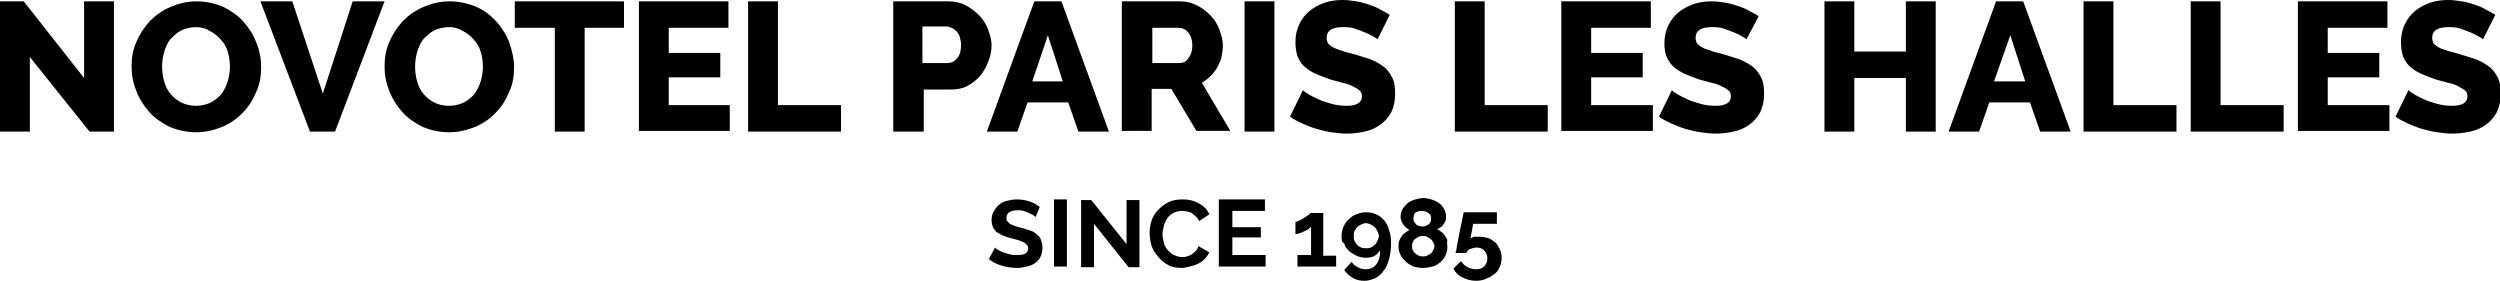 <?xml version="1.0" encoding="utf-8"?>
<!-- Generator: $$$/GeneralStr/196=Adobe Illustrator 27.6.0, SVG Export Plug-In . SVG Version: 6.00 Build 0)  -->
<svg version="1.1" id="Layer_1" xmlns="http://www.w3.org/2000/svg" xmlns:xlink="http://www.w3.org/1999/xlink" x="0px" y="0px"
	 viewBox="0 0 368.6 41.5" style="enable-background:new 0 0 368.6 41.5;" xml:space="preserve">
<path d="M4.4,8.4v11H0V0.2h3.5l8.9,11.3V0.2h4.4v19.2h-3.6L4.4,8.4z M28.9,19.5c-1.4,0-2.7-0.3-3.9-0.8c-1.2-0.6-2.2-1.3-3-2.2
	c-0.8-0.9-1.5-2-1.9-3.1c-0.5-1.2-0.7-2.4-0.7-3.6c0-1.3,0.2-2.5,0.7-3.6c0.5-1.2,1.2-2.2,2-3.1c0.9-0.9,1.9-1.6,3.1-2.1
	c1.2-0.5,2.4-0.8,3.8-0.8c1.4,0,2.7,0.3,3.9,0.8c1.2,0.6,2.2,1.3,3,2.2c0.8,0.9,1.5,2,1.9,3.1c0.5,1.2,0.7,2.4,0.7,3.6
	c0,1.3-0.2,2.5-0.7,3.6c-0.5,1.2-1.1,2.2-2,3.1c-0.8,0.9-1.9,1.6-3,2.1C31.5,19.2,30.3,19.5,28.9,19.5z M23.9,9.8
	c0,0.7,0.1,1.5,0.3,2.2c0.2,0.7,0.5,1.3,0.9,1.8c0.4,0.5,1,1,1.6,1.3c0.6,0.3,1.4,0.5,2.2,0.5c0.8,0,1.6-0.2,2.2-0.5
	s1.2-0.8,1.6-1.3c0.4-0.6,0.7-1.2,0.9-1.9c0.2-0.7,0.3-1.4,0.3-2.1c0-0.7-0.1-1.4-0.3-2.1c-0.2-0.7-0.5-1.3-1-1.8
	c-0.4-0.5-1-1-1.6-1.3C30.4,4.2,29.7,4,28.9,4c-0.8,0-1.6,0.2-2.2,0.5c-0.6,0.3-1.1,0.8-1.6,1.3c-0.4,0.5-0.7,1.2-0.9,1.9
	C24,8.4,23.9,9.1,23.9,9.8z M43.1,0.2l4.5,13.6L52,0.2h4.7l-7.3,19.2h-3.7L38.4,0.2H43.1z M66.2,19.5c-1.4,0-2.7-0.3-3.9-0.8
	c-1.2-0.6-2.2-1.3-3-2.2c-0.8-0.9-1.5-2-1.9-3.1c-0.5-1.2-0.7-2.4-0.7-3.6c0-1.3,0.2-2.5,0.7-3.6c0.5-1.2,1.2-2.2,2-3.1
	c0.9-0.9,1.9-1.6,3.1-2.1c1.2-0.5,2.4-0.8,3.8-0.8c1.4,0,2.7,0.3,3.9,0.8s2.2,1.3,3,2.2c0.8,0.9,1.5,2,1.9,3.1
	c0.4,1.2,0.7,2.4,0.7,3.6c0,1.3-0.2,2.5-0.7,3.6c-0.5,1.2-1.1,2.2-2,3.1c-0.8,0.9-1.9,1.6-3,2.1C68.8,19.2,67.6,19.5,66.2,19.5z
	 M61.2,9.8c0,0.7,0.1,1.5,0.3,2.2c0.2,0.7,0.5,1.3,0.9,1.8c0.4,0.5,1,1,1.6,1.3c0.6,0.3,1.3,0.5,2.2,0.5c0.8,0,1.6-0.2,2.2-0.5
	c0.6-0.3,1.2-0.8,1.6-1.3c0.4-0.6,0.7-1.2,0.9-1.9c0.2-0.7,0.3-1.4,0.3-2.1c0-0.7-0.1-1.4-0.3-2.1c-0.2-0.7-0.5-1.3-1-1.8
	c-0.4-0.5-1-1-1.6-1.3C67.7,4.2,67,4,66.2,4c-0.8,0-1.6,0.2-2.2,0.5c-0.6,0.3-1.1,0.8-1.6,1.3C62,6.3,61.7,7,61.5,7.7
	C61.3,8.4,61.2,9.1,61.2,9.8z M92,4.1h-5.8v15.3h-4.4V4.1h-5.9V0.2H92V4.1z M107.6,15.4v3.9H94.2V0.2h13.2v3.9h-8.8v3.7h7.6v3.6
	h-7.6v4.1H107.6z M110.3,19.3V0.2h4.4v15.3h9.3v3.9H110.3z M131.7,19.3V0.2h8.2c0.9,0,1.8,0.2,2.5,0.6c0.8,0.4,1.4,0.9,2,1.5
	c0.6,0.6,1,1.3,1.3,2.1c0.3,0.8,0.5,1.6,0.5,2.3c0,0.8-0.2,1.7-0.5,2.4c-0.3,0.8-0.7,1.5-1.2,2.1c-0.5,0.6-1.2,1.1-1.9,1.5
	c-0.8,0.4-1.6,0.5-2.5,0.5h-3.9v6.2H131.7z M136.1,9.3h3.6c0.5,0,1-0.2,1.4-0.7c0.4-0.4,0.6-1.1,0.6-2c0-0.4-0.1-0.8-0.2-1.2
	c-0.1-0.3-0.3-0.6-0.5-0.8c-0.2-0.2-0.4-0.4-0.7-0.5c-0.3-0.1-0.5-0.2-0.8-0.2h-3.5V9.3z M152.5,0.2h4l7,19.2H159l-1.5-4.3h-6
	l-1.5,4.3h-4.5L152.5,0.2z M156.7,12l-2.2-6.8l-2.3,6.8H156.7z M165.4,19.3V0.2h8.6c0.9,0,1.7,0.2,2.5,0.6c0.8,0.4,1.4,0.9,2,1.5
	s1,1.3,1.3,2.1c0.3,0.8,0.5,1.6,0.5,2.3c0,0.6-0.1,1.2-0.2,1.7c-0.1,0.5-0.4,1.1-0.6,1.5c-0.3,0.5-0.6,0.9-1,1.3
	c-0.4,0.4-0.8,0.7-1.3,1l4.2,7.1h-5l-3.7-6.2h-2.9v6.2H165.4z M169.8,9.3h4.1c0.5,0,1-0.2,1.3-0.7c0.4-0.5,0.6-1.1,0.6-1.9
	c0-0.8-0.2-1.4-0.6-1.9c-0.4-0.5-0.9-0.7-1.4-0.7h-3.9V9.3z M183.5,19.3V0.2h4.4v19.2H183.5z M203.1,5.8c-0.1-0.1-0.2-0.2-0.6-0.4
	c-0.3-0.2-0.7-0.4-1.2-0.6c-0.5-0.2-1-0.4-1.6-0.6c-0.6-0.2-1.2-0.2-1.7-0.2c-1.6,0-2.4,0.5-2.4,1.6c0,0.3,0.1,0.6,0.2,0.8
	c0.2,0.2,0.4,0.4,0.8,0.6c0.3,0.2,0.8,0.3,1.3,0.5s1.1,0.3,1.8,0.5c0.9,0.3,1.7,0.5,2.5,0.8c0.7,0.3,1.4,0.7,1.9,1.1
	c0.5,0.4,0.9,1,1.2,1.6c0.3,0.6,0.4,1.4,0.4,2.3c0,1.1-0.2,2-0.6,2.8c-0.4,0.7-0.9,1.3-1.6,1.8c-0.7,0.5-1.4,0.8-2.3,1
	c-0.9,0.2-1.8,0.3-2.7,0.3c-0.7,0-1.4-0.1-2.2-0.2c-0.7-0.1-1.5-0.3-2.2-0.5c-0.7-0.2-1.4-0.5-2.1-0.8c-0.6-0.3-1.3-0.6-1.8-1
	l1.9-3.9c0.1,0.1,0.3,0.3,0.7,0.5c0.4,0.3,0.9,0.5,1.5,0.8c0.6,0.3,1.3,0.5,2,0.7s1.4,0.3,2.2,0.3c1.6,0,2.3-0.5,2.3-1.4
	c0-0.4-0.1-0.7-0.4-0.9c-0.2-0.2-0.6-0.4-1-0.6c-0.4-0.2-0.9-0.4-1.5-0.5c-0.6-0.2-1.2-0.3-1.8-0.5c-0.9-0.3-1.6-0.6-2.3-0.9
	c-0.6-0.3-1.2-0.7-1.6-1.1c-0.4-0.4-0.7-0.9-0.9-1.4C191.1,7.6,191,7,191,6.2c0-1,0.2-1.9,0.6-2.7c0.4-0.8,0.9-1.4,1.5-1.9
	c0.6-0.5,1.4-0.9,2.2-1.2c0.9-0.3,1.8-0.4,2.7-0.4c0.7,0,1.3,0.1,2,0.2c0.6,0.1,1.3,0.3,1.9,0.5c0.6,0.2,1.1,0.4,1.6,0.7
	c0.5,0.3,1,0.5,1.4,0.8L203.1,5.8z M214.5,19.3V0.2h4.4v15.3h9.3v3.9H214.5z M243.7,15.4v3.9h-13.5V0.2h13.2v3.9h-8.8v3.7h7.6v3.6
	h-7.6v4.1H243.7z M257.5,5.8c-0.1-0.1-0.2-0.2-0.6-0.4c-0.3-0.2-0.7-0.4-1.2-0.6c-0.5-0.2-1-0.4-1.6-0.6c-0.6-0.2-1.2-0.2-1.7-0.2
	c-1.6,0-2.4,0.5-2.4,1.6c0,0.3,0.1,0.6,0.2,0.8c0.2,0.2,0.4,0.4,0.8,0.6c0.3,0.2,0.8,0.3,1.3,0.5s1.1,0.3,1.8,0.5
	c0.9,0.3,1.7,0.5,2.5,0.8c0.7,0.3,1.4,0.7,1.9,1.1c0.5,0.4,0.9,1,1.2,1.6c0.3,0.6,0.4,1.4,0.4,2.3c0,1.1-0.2,2-0.6,2.8
	c-0.4,0.7-0.9,1.3-1.6,1.8c-0.7,0.5-1.4,0.8-2.3,1c-0.9,0.2-1.8,0.3-2.7,0.3c-0.7,0-1.4-0.1-2.2-0.2c-0.7-0.1-1.5-0.3-2.2-0.5
	c-0.7-0.2-1.4-0.5-2.1-0.8c-0.6-0.3-1.3-0.6-1.8-1l1.9-3.9c0.1,0.1,0.3,0.3,0.7,0.5c0.4,0.3,0.9,0.5,1.5,0.8c0.6,0.3,1.3,0.5,2,0.7
	s1.4,0.3,2.2,0.3c1.6,0,2.3-0.5,2.3-1.4c0-0.4-0.1-0.7-0.4-0.9c-0.2-0.2-0.6-0.4-1-0.6c-0.4-0.2-0.9-0.4-1.5-0.5
	c-0.6-0.2-1.2-0.3-1.8-0.5c-0.9-0.3-1.6-0.6-2.3-0.9c-0.6-0.3-1.2-0.7-1.6-1.1c-0.4-0.4-0.7-0.9-0.9-1.4c-0.2-0.5-0.3-1.2-0.3-1.9
	c0-1,0.2-1.9,0.6-2.7c0.4-0.8,0.9-1.4,1.5-1.9c0.6-0.5,1.4-0.9,2.2-1.2c0.9-0.3,1.8-0.4,2.7-0.4c0.7,0,1.3,0.1,2,0.2
	c0.6,0.1,1.3,0.3,1.9,0.5s1.1,0.4,1.6,0.7c0.5,0.3,1,0.5,1.4,0.8L257.5,5.8z M285.4,0.2v19.2H281v-7.9h-7.6v7.9h-4.4V0.2h4.4v7.4
	h7.6V0.2H285.4z M294.3,0.2h4l7,19.2h-4.5l-1.5-4.3h-6l-1.5,4.3h-4.5L294.3,0.2z M298.6,12l-2.2-6.8L294,12H298.6z M307.2,19.3V0.2
	h4.4v15.3h9.3v3.9H307.2z M323,19.3V0.2h4.4v15.3h9.3v3.9H323z M352.3,15.4v3.9h-13.5V0.2H352v3.9h-8.8v3.7h7.6v3.6h-7.6v4.1H352.3z
	 M366.1,5.8c-0.1-0.1-0.2-0.2-0.6-0.4s-0.7-0.4-1.2-0.6c-0.5-0.2-1-0.4-1.6-0.6c-0.6-0.2-1.2-0.2-1.7-0.2c-1.6,0-2.4,0.5-2.4,1.6
	c0,0.3,0.1,0.6,0.2,0.8c0.2,0.2,0.4,0.4,0.8,0.6c0.3,0.2,0.8,0.3,1.3,0.5c0.5,0.1,1.1,0.3,1.8,0.5c0.9,0.3,1.7,0.5,2.5,0.8
	c0.7,0.3,1.4,0.7,1.9,1.1c0.5,0.4,0.9,1,1.2,1.6c0.3,0.6,0.4,1.4,0.4,2.3c0,1.1-0.2,2-0.6,2.8c-0.4,0.7-0.9,1.3-1.6,1.8
	c-0.7,0.5-1.4,0.8-2.3,1c-0.9,0.2-1.8,0.3-2.7,0.3c-0.7,0-1.4-0.1-2.2-0.2c-0.7-0.1-1.5-0.3-2.2-0.5c-0.7-0.2-1.4-0.5-2.1-0.8
	c-0.6-0.3-1.3-0.6-1.8-1l1.9-3.9c0.1,0.1,0.3,0.3,0.7,0.5c0.4,0.3,0.9,0.5,1.5,0.8c0.6,0.3,1.3,0.5,2,0.7s1.4,0.3,2.2,0.3
	c1.6,0,2.3-0.5,2.3-1.4c0-0.4-0.1-0.7-0.4-0.9s-0.6-0.4-1-0.6c-0.4-0.2-0.9-0.4-1.5-0.5c-0.6-0.2-1.2-0.3-1.8-0.5
	c-0.9-0.3-1.6-0.6-2.3-0.9c-0.6-0.3-1.2-0.7-1.6-1.1c-0.4-0.4-0.7-0.9-0.9-1.4C354.1,7.6,354,7,354,6.2c0-1,0.2-1.9,0.6-2.7
	s0.9-1.4,1.5-1.9c0.6-0.5,1.4-0.9,2.2-1.2c0.9-0.3,1.8-0.4,2.7-0.4c0.7,0,1.3,0.1,2,0.2s1.3,0.3,1.9,0.5s1.1,0.4,1.6,0.7
	c0.5,0.3,1,0.5,1.4,0.8L366.1,5.8z M152.7,32c-0.1-0.1-0.2-0.2-0.4-0.3c-0.2-0.1-0.4-0.2-0.6-0.3c-0.2-0.1-0.5-0.2-0.8-0.3
	c-0.3-0.1-0.6-0.1-0.9-0.1c-0.5,0-0.9,0.1-1.2,0.3c-0.3,0.2-0.4,0.5-0.4,0.8c0,0.2,0,0.4,0.1,0.5c0.1,0.1,0.2,0.2,0.4,0.4
	c0.2,0.1,0.4,0.2,0.7,0.3c0.3,0.1,0.6,0.2,1,0.3c0.5,0.1,0.9,0.3,1.3,0.4c0.4,0.1,0.7,0.3,1,0.6c0.3,0.2,0.5,0.5,0.6,0.8
	c0.1,0.3,0.2,0.7,0.2,1.1c0,0.5-0.1,1-0.3,1.4c-0.2,0.4-0.5,0.7-0.8,0.9c-0.3,0.2-0.7,0.4-1.2,0.5c-0.4,0.1-0.9,0.2-1.4,0.2
	c-0.7,0-1.5-0.1-2.2-0.3c-0.7-0.2-1.4-0.5-2-1l0.9-1.7c0.1,0.1,0.2,0.2,0.4,0.3c0.2,0.1,0.5,0.3,0.8,0.4c0.3,0.1,0.6,0.2,1,0.3
	c0.4,0.1,0.7,0.1,1.1,0.1c1.1,0,1.6-0.3,1.6-1c0-0.2-0.1-0.4-0.2-0.5s-0.3-0.3-0.5-0.4s-0.5-0.2-0.8-0.3s-0.7-0.2-1.1-0.3
	c-0.5-0.1-0.9-0.3-1.2-0.4c-0.3-0.2-0.6-0.3-0.9-0.5c-0.2-0.2-0.4-0.5-0.5-0.7c-0.1-0.3-0.2-0.6-0.2-1c0-0.5,0.1-1,0.3-1.3
	s0.4-0.7,0.8-1c0.3-0.3,0.7-0.5,1.2-0.6c0.4-0.1,0.9-0.2,1.4-0.2c0.7,0,1.3,0.1,1.9,0.3c0.6,0.2,1.1,0.5,1.5,0.8L152.7,32z
	 M155.4,39.3v-9.9h1.9v9.9H155.4z M161.3,33v6.4h-1.9v-9.9h1.5l5.2,6.5v-6.5h1.9v9.9h-1.6L161.3,33z M169.5,34.3
	c0-0.6,0.1-1.2,0.3-1.8c0.2-0.6,0.5-1.1,1-1.6s0.9-0.8,1.5-1.1c0.6-0.3,1.3-0.4,2.1-0.4c0.9,0,1.7,0.2,2.4,0.6
	c0.7,0.4,1.2,0.9,1.5,1.6l-1.5,1c-0.1-0.3-0.3-0.5-0.5-0.7c-0.2-0.2-0.4-0.3-0.6-0.5c-0.2-0.1-0.4-0.2-0.7-0.2
	c-0.2-0.1-0.5-0.1-0.7-0.1c-0.5,0-0.9,0.1-1.3,0.3c-0.4,0.2-0.7,0.5-0.9,0.8c-0.2,0.3-0.4,0.7-0.5,1.1c-0.1,0.4-0.2,0.8-0.2,1.2
	c0,0.4,0.1,0.9,0.2,1.3c0.1,0.4,0.3,0.8,0.6,1.1c0.3,0.3,0.6,0.6,0.9,0.7c0.4,0.2,0.8,0.3,1.2,0.3c0.2,0,0.5,0,0.7-0.1
	c0.2-0.1,0.5-0.1,0.7-0.3c0.2-0.1,0.4-0.3,0.6-0.5c0.2-0.2,0.3-0.4,0.4-0.7l1.6,0.9c-0.2,0.4-0.4,0.7-0.7,1c-0.3,0.3-0.6,0.5-1,0.7
	c-0.4,0.2-0.8,0.3-1.2,0.4c-0.4,0.1-0.8,0.2-1.2,0.2c-0.7,0-1.4-0.1-1.9-0.4c-0.6-0.3-1.1-0.7-1.5-1.2c-0.4-0.5-0.8-1-1-1.6
	C169.6,35.6,169.5,34.9,169.5,34.3z M186.6,37.6v1.7h-6.9v-9.9h6.8v1.7h-4.8v2.4h4.2V35h-4.2v2.6H186.6z M197,37.6v1.7h-5.7v-1.7h2
	v-4.2c-0.1,0.1-0.2,0.2-0.4,0.4c-0.2,0.1-0.4,0.2-0.6,0.3c-0.2,0.1-0.4,0.2-0.7,0.3c-0.2,0.1-0.4,0.1-0.6,0.1v-1.8
	c0.2,0,0.4-0.1,0.6-0.2c0.2-0.1,0.5-0.2,0.7-0.4c0.2-0.1,0.4-0.3,0.6-0.4c0.2-0.1,0.3-0.3,0.3-0.3h1.9v6.3H197z M197.8,34.8
	c0-0.5,0.1-0.9,0.3-1.4c0.2-0.4,0.4-0.8,0.8-1.1c0.3-0.3,0.7-0.6,1.1-0.7c0.4-0.2,0.9-0.3,1.4-0.3c0.6,0,1.1,0.1,1.5,0.3
	c0.5,0.2,0.8,0.5,1.2,0.9c0.3,0.4,0.6,0.9,0.7,1.4c0.2,0.6,0.3,1.2,0.3,1.9c0,0.9-0.1,1.7-0.3,2.4c-0.2,0.7-0.4,1.3-0.8,1.7
	c-0.3,0.5-0.7,0.8-1.2,1.1c-0.5,0.2-1,0.4-1.6,0.4c-0.6,0-1.2-0.1-1.7-0.4c-0.5-0.3-1-0.7-1.3-1.2l1.1-1.2c0.2,0.4,0.5,0.6,0.9,0.8
	c0.4,0.2,0.7,0.3,1.2,0.3c0.6,0,1.1-0.2,1.5-0.7c0.4-0.5,0.6-1.2,0.6-2.1c-0.2,0.3-0.5,0.6-0.8,0.8s-0.8,0.3-1.3,0.3
	c-0.5,0-1-0.1-1.4-0.3c-0.4-0.2-0.8-0.4-1.1-0.7c-0.3-0.3-0.6-0.6-0.7-1.1C197.8,35.7,197.8,35.3,197.8,34.8z M201.4,32.9
	c-0.3,0-0.5,0.1-0.7,0.2c-0.2,0.1-0.4,0.2-0.6,0.4c-0.2,0.2-0.3,0.4-0.4,0.6c-0.1,0.2-0.1,0.5-0.1,0.7s0,0.5,0.1,0.7
	c0.1,0.2,0.2,0.4,0.4,0.6c0.2,0.2,0.4,0.3,0.6,0.4s0.5,0.1,0.7,0.1s0.5,0,0.7-0.1s0.4-0.2,0.6-0.4c0.2-0.2,0.3-0.4,0.4-0.6
	c0.1-0.2,0.2-0.5,0.2-0.7s-0.1-0.5-0.2-0.7c-0.1-0.2-0.2-0.4-0.4-0.6c-0.2-0.2-0.4-0.3-0.6-0.4C201.9,33,201.6,32.9,201.4,32.9z
	 M213.4,36.4c0,0.5-0.1,0.9-0.3,1.3c-0.2,0.4-0.4,0.7-0.8,1c-0.3,0.3-0.7,0.5-1.1,0.6c-0.4,0.1-0.9,0.2-1.4,0.2
	c-0.5,0-1-0.1-1.4-0.2c-0.4-0.2-0.8-0.4-1.1-0.7c-0.3-0.3-0.6-0.6-0.8-1c-0.2-0.4-0.3-0.8-0.3-1.3c0-0.3,0-0.5,0.1-0.8
	c0.1-0.2,0.2-0.5,0.4-0.7c0.1-0.2,0.3-0.4,0.5-0.5c0.2-0.1,0.4-0.3,0.6-0.4c-0.3-0.2-0.6-0.4-0.9-0.8c-0.2-0.3-0.4-0.7-0.4-1.1
	c0-0.4,0.1-0.8,0.3-1.2c0.2-0.3,0.5-0.6,0.8-0.9c0.3-0.2,0.7-0.4,1.1-0.5c0.4-0.1,0.8-0.2,1.2-0.2c0.4,0,0.8,0.1,1.1,0.2
	c0.4,0.1,0.8,0.3,1.1,0.5c0.3,0.2,0.6,0.5,0.8,0.9c0.2,0.3,0.3,0.7,0.3,1.2c0,0.2,0,0.4-0.1,0.6c-0.1,0.2-0.2,0.4-0.3,0.5
	c-0.1,0.2-0.2,0.3-0.4,0.4c-0.2,0.1-0.3,0.2-0.5,0.3c0.2,0.1,0.4,0.2,0.6,0.4c0.2,0.1,0.4,0.3,0.5,0.5c0.1,0.2,0.3,0.4,0.4,0.7
	C213.3,35.8,213.4,36.1,213.4,36.4z M211.5,36.3c0-0.2-0.1-0.4-0.2-0.6c-0.1-0.2-0.2-0.3-0.4-0.5c-0.2-0.1-0.3-0.2-0.5-0.3
	c-0.2-0.1-0.4-0.1-0.6-0.1c-0.2,0-0.4,0-0.6,0.1c-0.2,0.1-0.4,0.2-0.5,0.3c-0.2,0.1-0.3,0.3-0.4,0.5c-0.1,0.2-0.1,0.4-0.1,0.6
	c0,0.2,0,0.4,0.1,0.6c0.1,0.2,0.2,0.3,0.4,0.5c0.2,0.1,0.3,0.2,0.5,0.3c0.2,0.1,0.4,0.1,0.6,0.1c0.2,0,0.4,0,0.6-0.1
	c0.2-0.1,0.4-0.2,0.5-0.3c0.2-0.1,0.3-0.3,0.4-0.5C211.4,36.7,211.5,36.5,211.5,36.3z M208.4,32.2c0,0.2,0,0.4,0.1,0.5
	c0.1,0.1,0.2,0.3,0.3,0.4c0.1,0.1,0.3,0.2,0.4,0.2c0.2,0,0.3,0.1,0.5,0.1c0.2,0,0.3,0,0.5-0.1c0.2-0.1,0.3-0.1,0.4-0.2
	c0.1-0.1,0.3-0.2,0.3-0.4c0.1-0.1,0.1-0.3,0.1-0.5c0-0.3-0.1-0.6-0.4-0.8c-0.3-0.2-0.6-0.3-1-0.3c-0.4,0-0.7,0.1-1,0.3
	C208.5,31.6,208.4,31.9,208.4,32.2z M218.1,34.9c0.5,0,0.9,0.1,1.3,0.2c0.4,0.1,0.7,0.4,1,0.6s0.5,0.6,0.7,1
	c0.2,0.4,0.3,0.8,0.3,1.3c0,0.5-0.1,1-0.3,1.4c-0.2,0.4-0.4,0.8-0.8,1c-0.3,0.3-0.7,0.5-1.2,0.7c-0.4,0.2-0.9,0.3-1.5,0.3
	c-0.7,0-1.4-0.2-2-0.5c-0.6-0.3-1-0.7-1.3-1.3l1.1-1.1c0.3,0.4,0.6,0.7,1,0.9s0.8,0.3,1.2,0.3c0.5,0,0.9-0.1,1.2-0.4
	c0.3-0.3,0.5-0.7,0.5-1.2c0-0.5-0.2-0.9-0.5-1.2c-0.3-0.3-0.7-0.4-1.1-0.4c-0.3,0-0.6,0.1-0.9,0.2c-0.3,0.1-0.5,0.3-0.6,0.6h-1.6
	c0,0,0-0.1,0.1-0.3c0-0.2,0.1-0.4,0.1-0.7c0.1-0.3,0.1-0.6,0.2-1c0.1-0.4,0.1-0.7,0.2-1.1c0.2-0.9,0.4-1.8,0.6-2.9h4.9V33h-3.5
	l-0.4,2.2c0.1-0.1,0.3-0.2,0.5-0.3C217.5,34.9,217.7,34.9,218.1,34.9z"/>
</svg>

